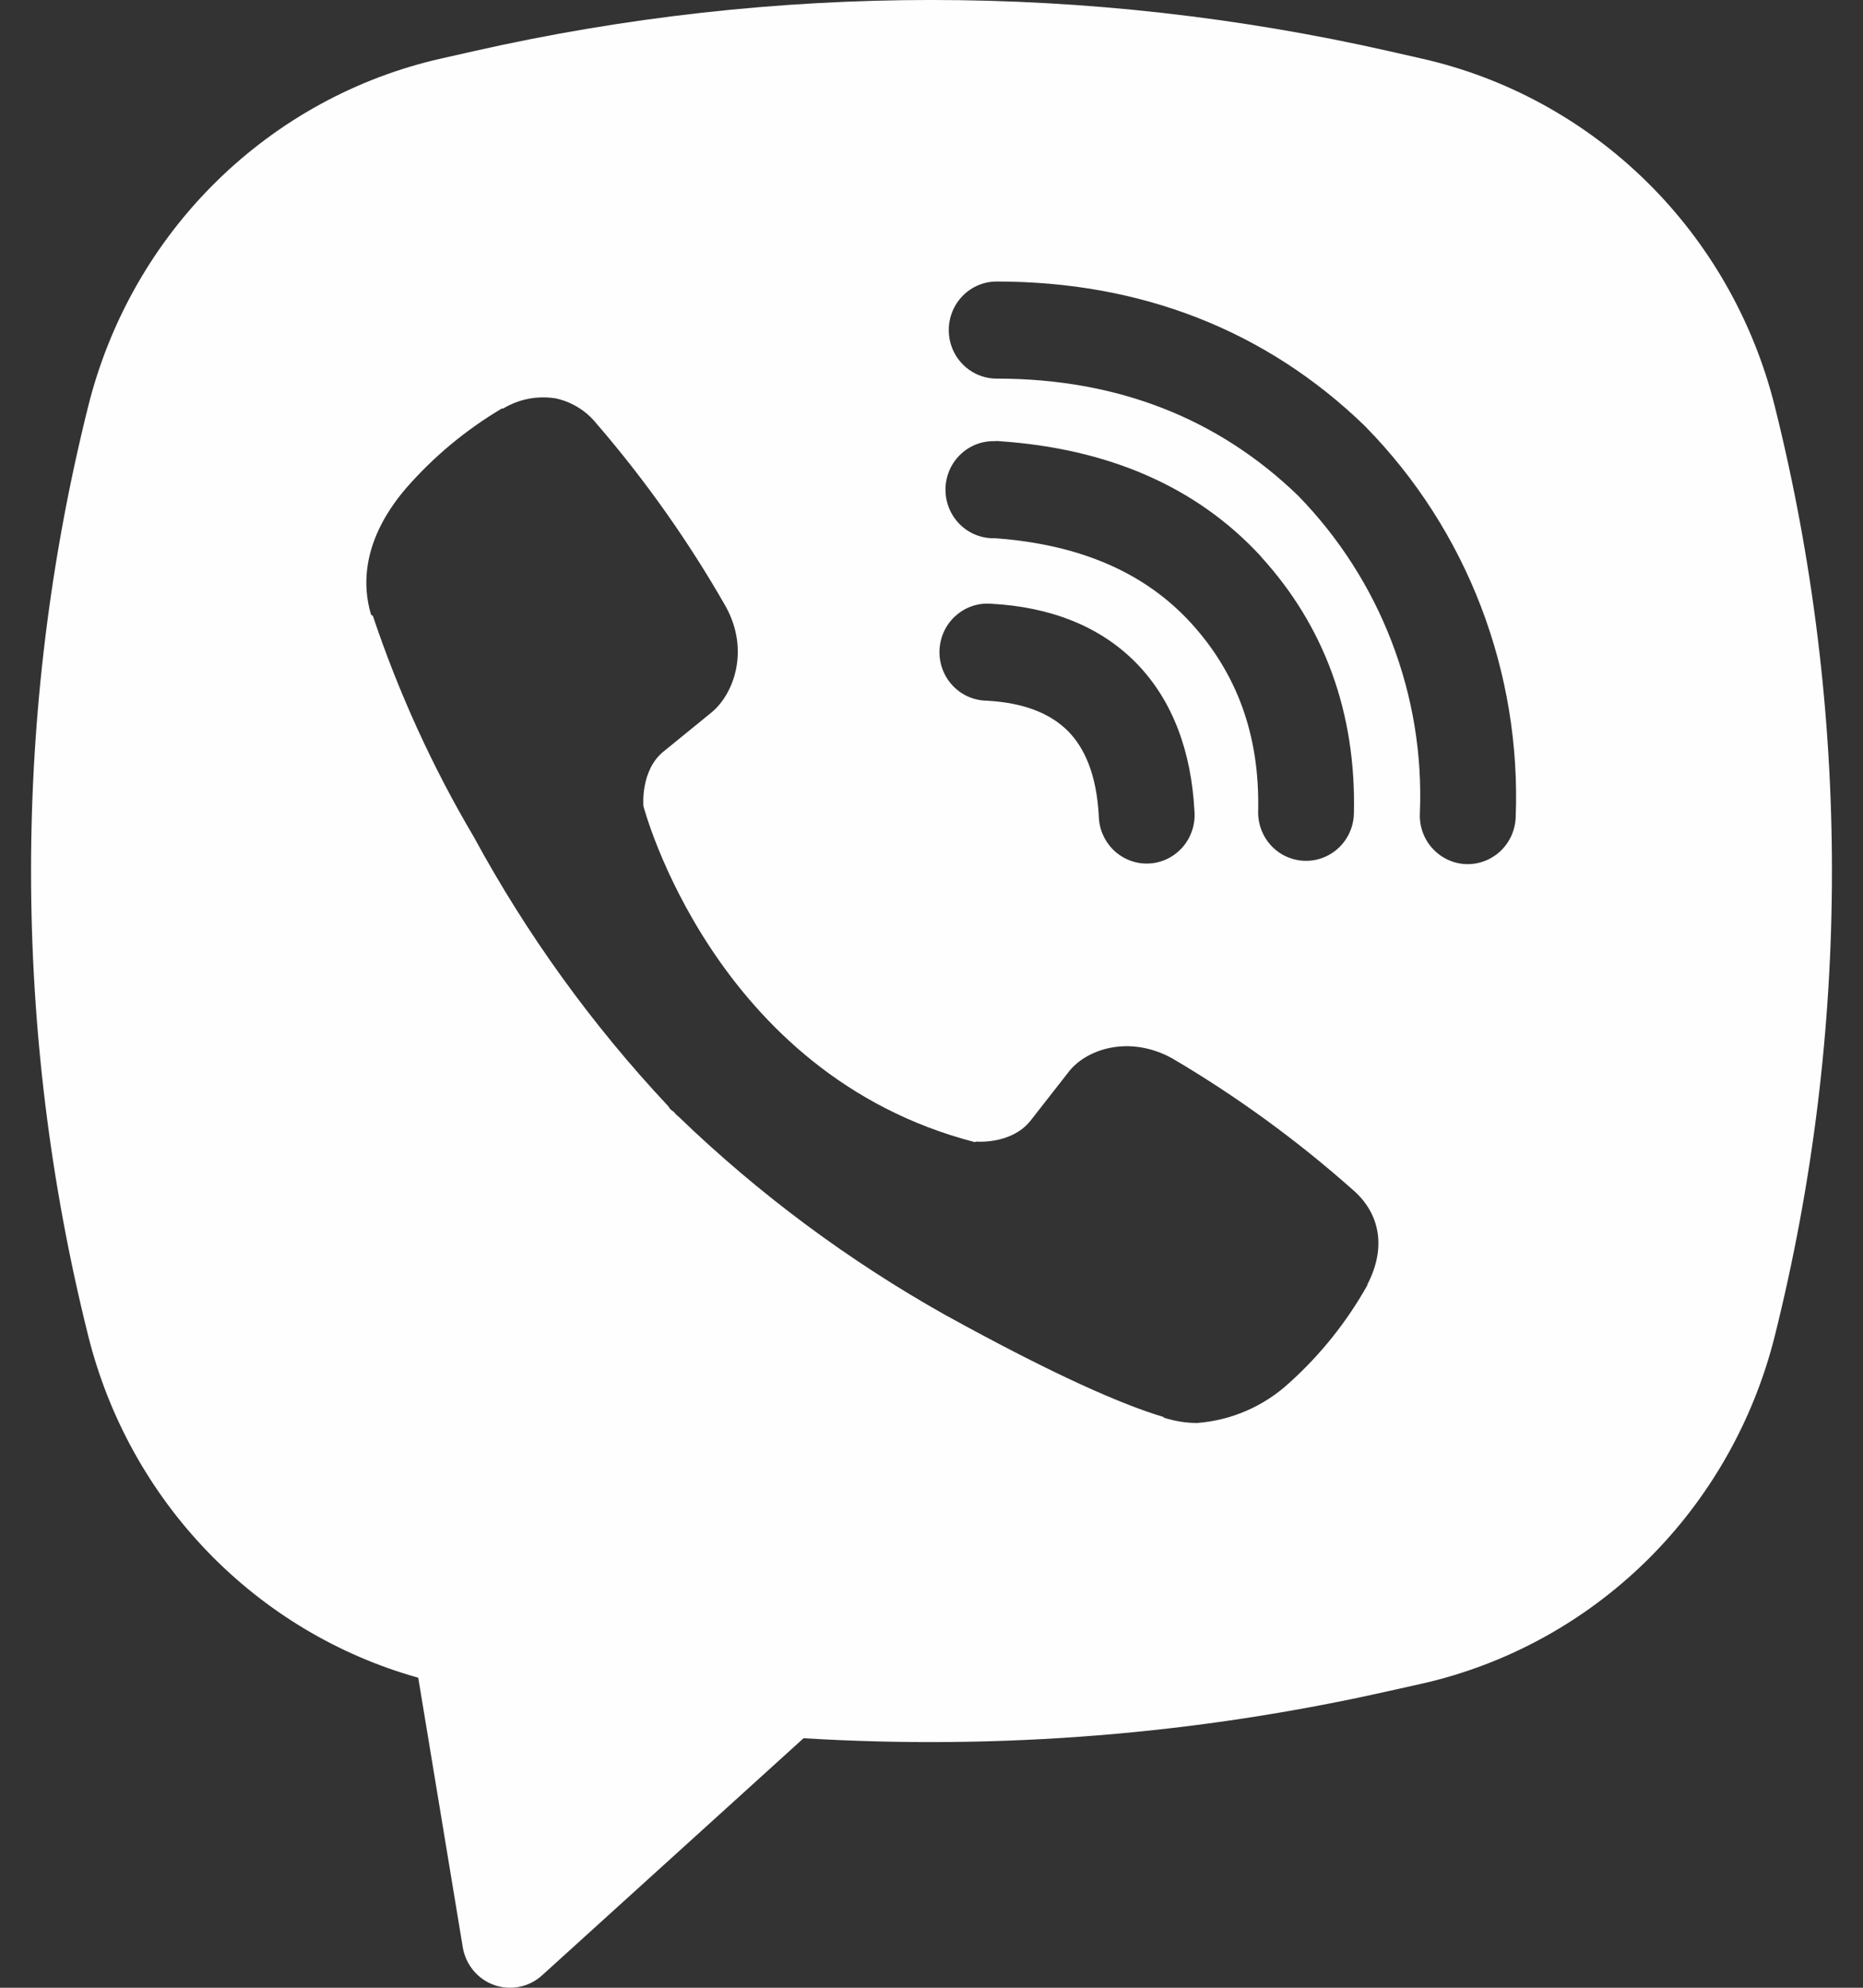 <svg width="30" height="32" viewBox="0 0 30 32" fill="none" xmlns="http://www.w3.org/2000/svg">
<rect x="0" y="0" width="30" height="32" fill="#333333" stroke="none"/>
<path fill-rule="evenodd" clip-rule="evenodd" d="M22.37 0.824C17.516 -0.275 12.482 -0.275 7.628 0.824L7.105 0.942C5.739 1.25 4.485 1.937 3.481 2.925C2.478 3.912 1.765 5.163 1.421 6.538C0.193 11.45 0.193 16.595 1.421 21.507C1.749 22.818 2.413 24.017 3.346 24.983C4.279 25.95 5.449 26.649 6.735 27.009L7.452 31.348C7.475 31.486 7.534 31.615 7.623 31.722C7.712 31.829 7.827 31.91 7.957 31.956C8.088 32.002 8.228 32.012 8.363 31.985C8.498 31.958 8.624 31.895 8.727 31.802L12.94 27.983C16.103 28.176 19.277 27.92 22.37 27.222L22.895 27.105C24.261 26.796 25.515 26.11 26.519 25.122C27.522 24.134 28.235 22.883 28.579 21.509C29.807 16.596 29.807 11.451 28.579 6.539C28.235 5.165 27.522 3.914 26.518 2.926C25.514 1.938 24.259 1.251 22.893 0.943L22.37 0.824ZM8.93 6.411C8.644 6.368 8.351 6.427 8.102 6.577H8.08C7.502 6.92 6.98 7.353 6.536 7.863C6.166 8.296 5.965 8.734 5.913 9.156C5.882 9.406 5.903 9.659 5.976 9.898L6.004 9.914C6.42 11.153 6.963 12.346 7.627 13.468C8.482 15.044 9.535 16.502 10.759 17.806L10.796 17.859L10.854 17.903L10.89 17.945L10.933 17.982C12.224 19.226 13.667 20.297 15.225 21.171C17.007 22.154 18.089 22.619 18.738 22.812V22.822C18.928 22.881 19.101 22.908 19.275 22.908C19.829 22.867 20.353 22.639 20.763 22.261C21.264 21.81 21.688 21.28 22.018 20.691V20.68C22.329 20.086 22.224 19.527 21.776 19.147C20.878 18.35 19.906 17.644 18.874 17.037C18.183 16.657 17.481 16.887 17.197 17.271L16.591 18.046C16.279 18.431 15.714 18.378 15.714 18.378L15.699 18.387C11.485 17.298 10.361 12.976 10.361 12.976C10.361 12.976 10.308 12.388 10.698 12.088L11.458 11.469C11.822 11.169 12.075 10.459 11.684 9.759C11.087 8.714 10.391 7.73 9.606 6.82C9.435 6.607 9.194 6.461 8.927 6.409M16.049 4.532C15.845 4.532 15.648 4.614 15.504 4.761C15.359 4.908 15.278 5.106 15.278 5.314C15.278 5.521 15.359 5.72 15.504 5.866C15.648 6.013 15.845 6.095 16.049 6.095C18.001 6.095 19.621 6.741 20.903 7.979C21.562 8.655 22.076 9.457 22.412 10.336C22.75 11.216 22.904 12.155 22.864 13.096C22.86 13.199 22.875 13.301 22.91 13.398C22.945 13.494 22.998 13.583 23.067 13.658C23.206 13.811 23.398 13.902 23.603 13.911C23.808 13.919 24.007 13.845 24.158 13.705C24.309 13.564 24.398 13.369 24.407 13.162C24.453 12.005 24.263 10.85 23.85 9.77C23.435 8.685 22.802 7.698 21.992 6.872L21.977 6.856C20.386 5.317 18.373 4.532 16.049 4.532ZM15.997 7.102C15.792 7.102 15.596 7.184 15.451 7.331C15.306 7.477 15.225 7.676 15.225 7.883C15.225 8.091 15.306 8.289 15.451 8.436C15.596 8.583 15.792 8.665 15.997 8.665H16.023C17.43 8.766 18.454 9.242 19.172 10.022C19.908 10.825 20.289 11.824 20.26 13.059C20.255 13.266 20.332 13.467 20.473 13.617C20.614 13.767 20.809 13.853 21.013 13.858C21.218 13.863 21.416 13.785 21.564 13.642C21.712 13.499 21.798 13.302 21.802 13.095C21.84 11.474 21.324 10.075 20.303 8.959V8.956C19.258 7.821 17.825 7.221 16.1 7.103L16.074 7.1L15.997 7.102ZM15.967 9.72C15.864 9.711 15.76 9.723 15.662 9.755C15.563 9.787 15.472 9.84 15.394 9.909C15.315 9.977 15.252 10.062 15.206 10.156C15.161 10.25 15.135 10.353 15.129 10.458C15.124 10.563 15.139 10.668 15.175 10.766C15.21 10.865 15.265 10.955 15.336 11.032C15.407 11.109 15.492 11.17 15.587 11.213C15.681 11.255 15.784 11.278 15.887 11.28C16.532 11.314 16.944 11.511 17.203 11.775C17.464 12.041 17.658 12.468 17.694 13.135C17.696 13.24 17.718 13.344 17.761 13.439C17.803 13.535 17.864 13.621 17.94 13.693C18.015 13.764 18.105 13.819 18.202 13.855C18.299 13.891 18.403 13.907 18.506 13.901C18.61 13.896 18.711 13.869 18.804 13.823C18.897 13.777 18.98 13.712 19.048 13.633C19.116 13.554 19.167 13.462 19.199 13.362C19.231 13.262 19.243 13.157 19.234 13.052C19.184 12.115 18.894 11.286 18.3 10.677C17.703 10.067 16.89 9.77 15.967 9.72Z" fill="#FEFEFE"/>
</svg>
